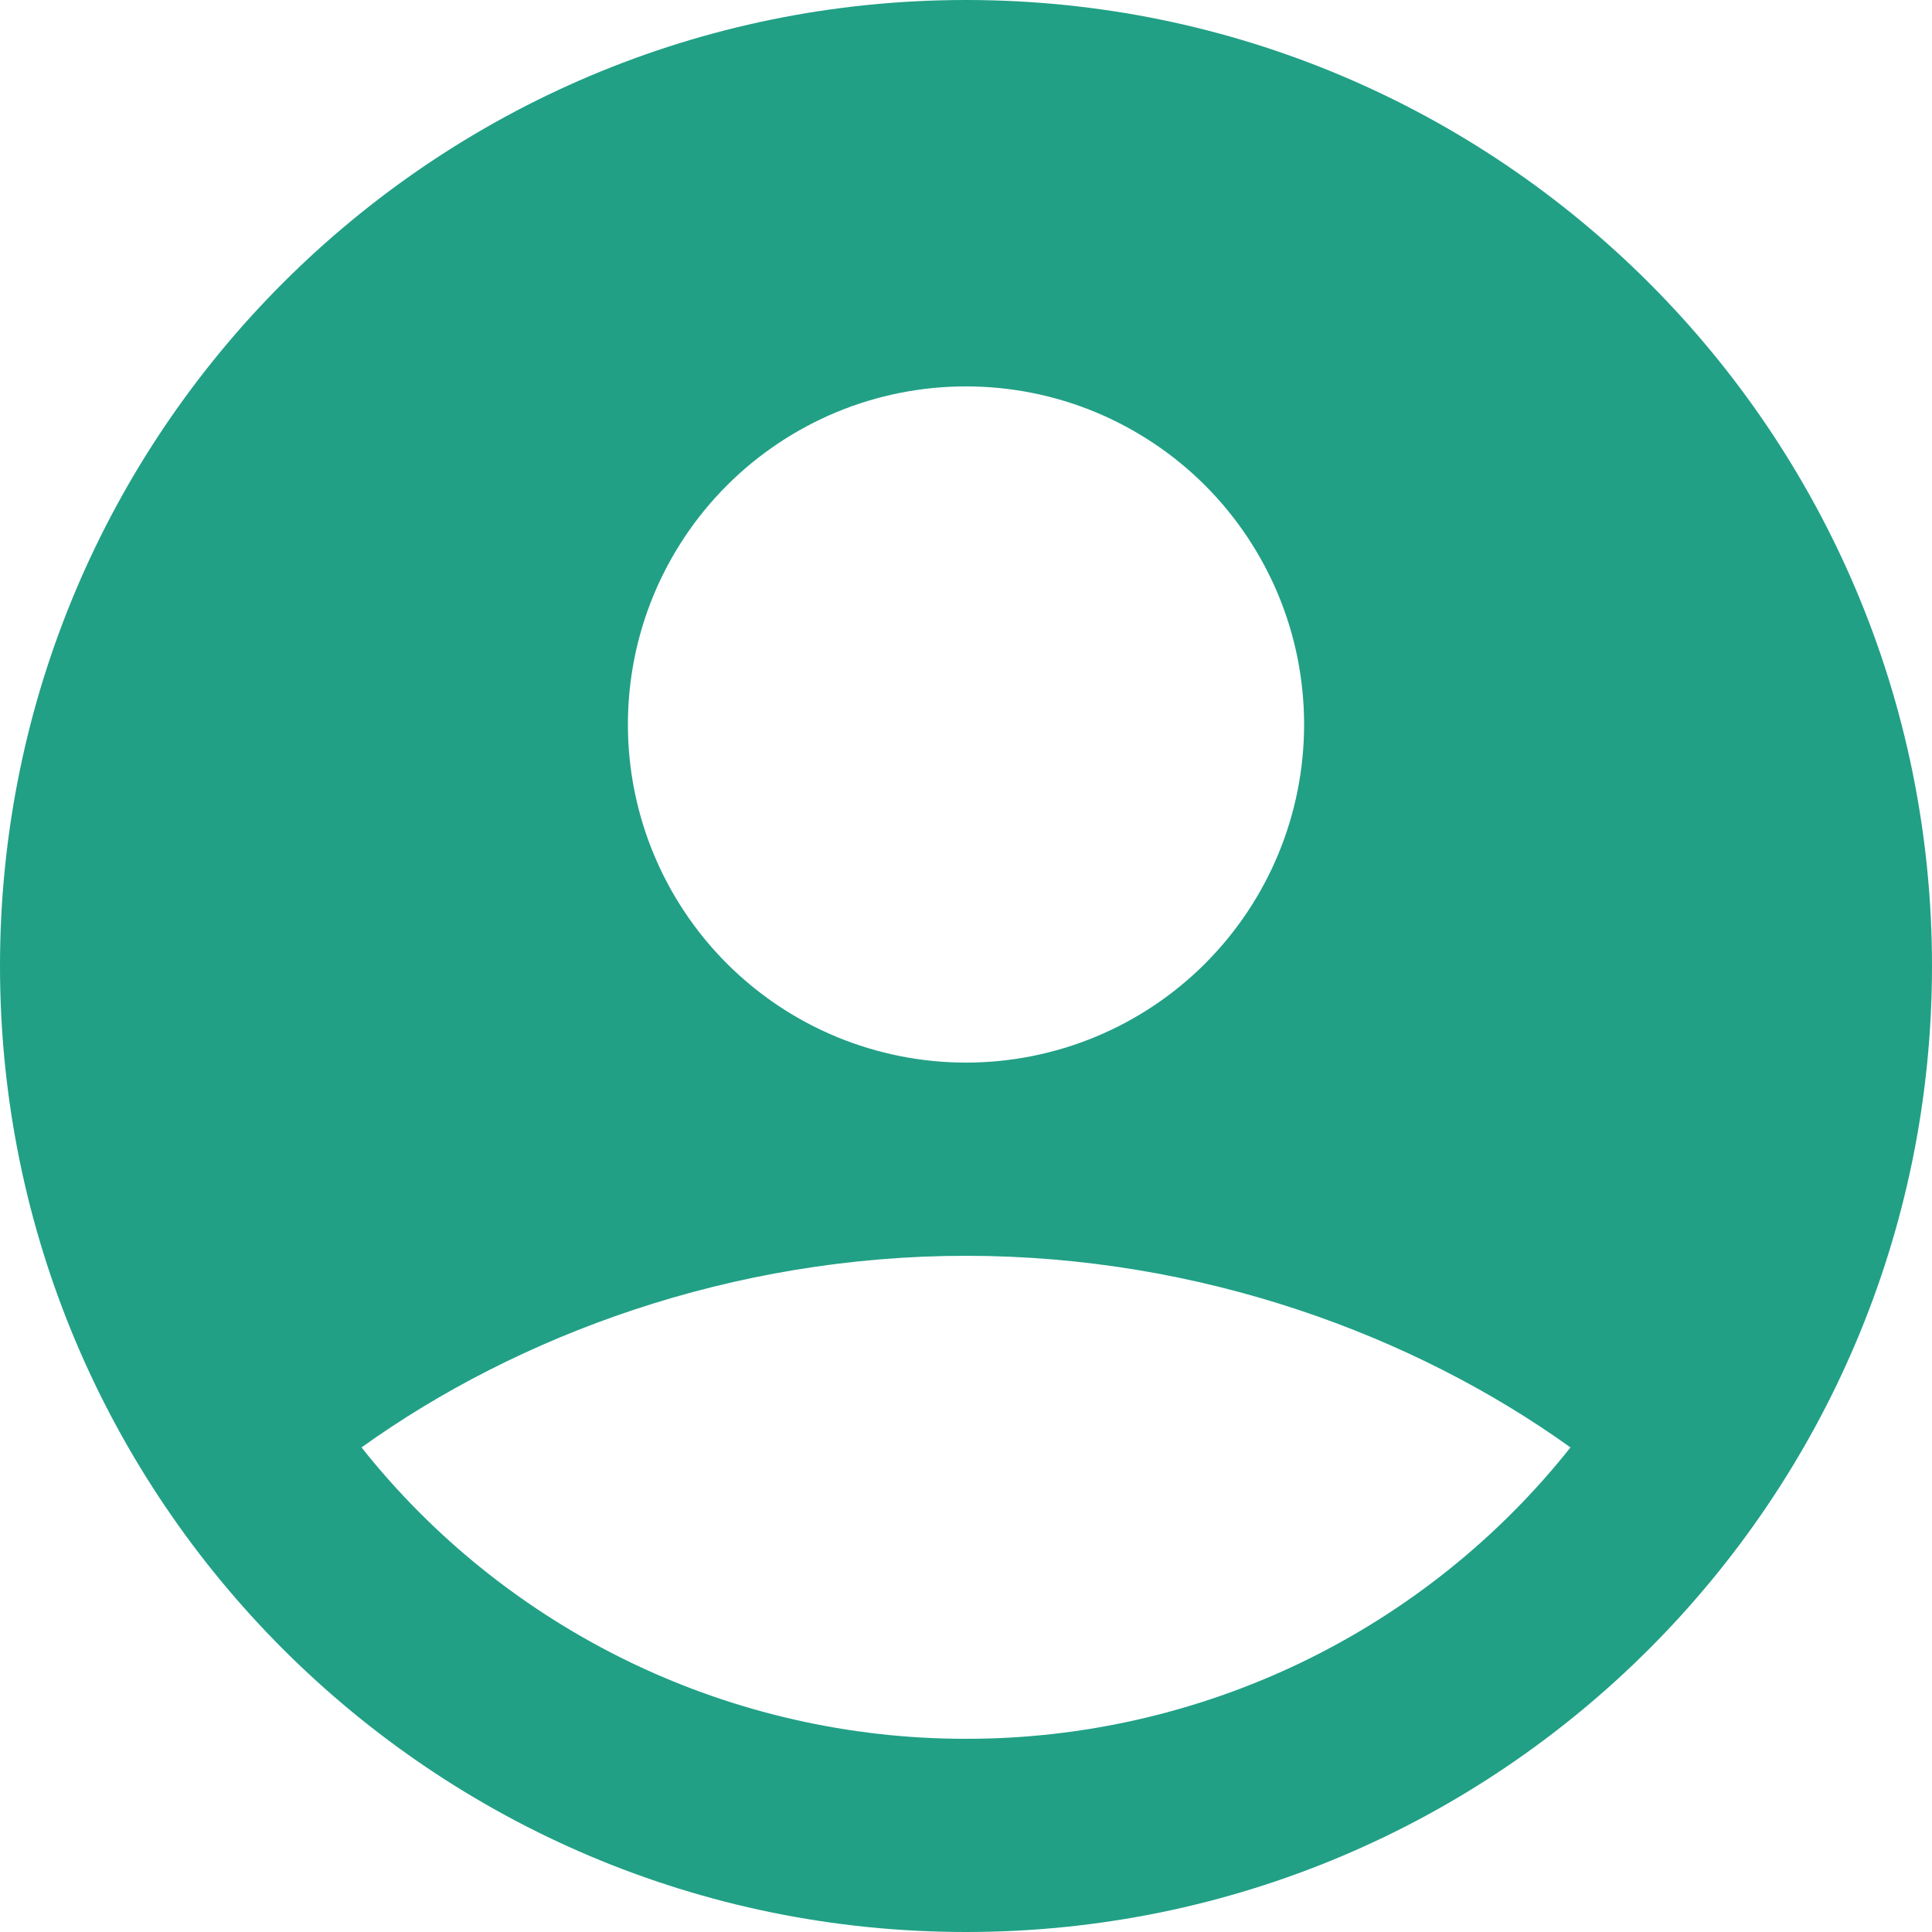 <svg width="16" height="16" viewBox="0 0 16 16" fill="none" xmlns="http://www.w3.org/2000/svg">
<path fill-rule="evenodd" clip-rule="evenodd" d="M8 0C3.582 0 0 3.582 0 8C0 12.418 3.582 16 8 16C12.418 16 16 12.418 16 8C16 3.582 12.418 0 8 0ZM5.2 6C5.2 5.632 5.272 5.268 5.413 4.928C5.554 4.589 5.76 4.28 6.02 4.02C6.28 3.76 6.589 3.554 6.928 3.413C7.268 3.272 7.632 3.2 8 3.2C8.368 3.2 8.732 3.272 9.072 3.413C9.411 3.554 9.72 3.76 9.98 4.02C10.24 4.28 10.446 4.589 10.587 4.928C10.728 5.268 10.8 5.632 10.8 6C10.8 6.743 10.505 7.455 9.98 7.98C9.455 8.505 8.743 8.8 8 8.8C7.257 8.8 6.545 8.505 6.02 7.98C5.495 7.455 5.2 6.743 5.2 6ZM13.006 11.987C12.408 12.741 11.646 13.349 10.779 13.767C9.912 14.184 8.962 14.401 8 14.4C7.038 14.401 6.088 14.184 5.221 13.767C4.354 13.349 3.592 12.741 2.994 11.987C4.29 11.057 6.06 10.4 8 10.4C9.94 10.4 11.71 11.057 13.006 11.987Z" fill="#21A086"/>
</svg>
